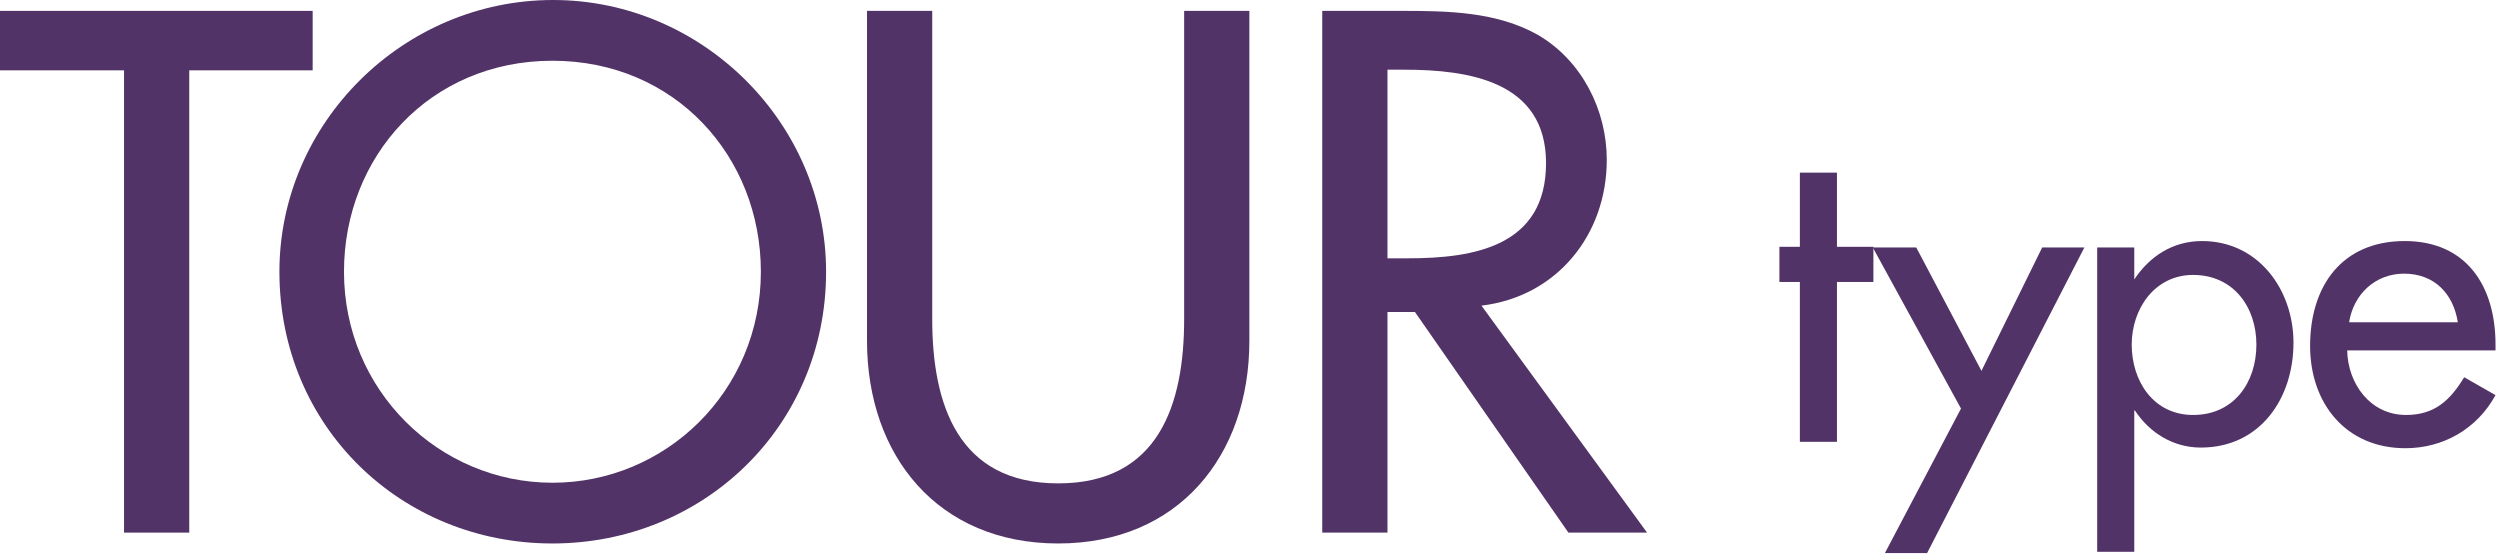 <?xml version="1.0" encoding="utf-8"?>
<!-- Generator: Adobe Illustrator 18.1.1, SVG Export Plug-In . SVG Version: 6.00 Build 0)  -->
<svg version="1.1" id="レイヤー_1" xmlns="http://www.w3.org/2000/svg" xmlns:xlink="http://www.w3.org/1999/xlink" x="0px"
	 y="0px" viewBox="0 0 391 87" enable-background="new 0 0 391 87" xml:space="preserve">
<g>
	<path fill="#523367" d="M29.6,83.3H19.4V11H0V1.7h48.9V11H29.6V83.3z"/>
	<path fill="#523367" d="M129.2,42.5c0,24.2-19.2,42.5-42.8,42.5S43.7,66.8,43.7,42.5C43.7,19.2,63.1,0,86.5,0
		C109.8,0,129.2,19.2,129.2,42.5z M119,42.5c0-18-13.4-33-32.6-33c-19.2,0-32.6,15-32.6,33c0,18.6,14.9,33,32.6,33
		S119,61.2,119,42.5z"/>
	<path fill="#523367" d="M145.8,1.7v48.2c0,13.3,4,25.7,19.7,25.7c15.7,0,19.7-12.3,19.7-25.7V1.7h10.2v51.6
		c0,18-11.1,31.7-29.9,31.7s-29.9-13.7-29.9-31.7V1.7H145.8z"/>
	<path fill="#523367" d="M257.6,83.3h-12.3l-24-34.5H217v34.5h-10.2V1.7h12.3c7.3,0,15,0.1,21.5,3.8c6.8,4,10.7,11.7,10.7,19.5
		c0,11.7-7.8,21.4-19.6,22.8L257.6,83.3z M217,40.4h3.2c10.4,0,21.6-1.9,21.6-14.9c0-12.8-12.1-14.6-22.2-14.6H217V40.4z"/>
	<path fill="#523367" d="M287.3,69.1h-5.8V44.1h-3.2v-5.5h3.2V27h5.8v11.6h5.7v5.5h-5.7V69.1z"/>
	<path fill="#523367" d="M292.9,38.7h6.8L309.9,58l9.5-19.3h6.6l-24.6,47.8h-6.6l11.9-22.6L292.9,38.7z"/>
	<path fill="#523367" d="M333.7,43.7h0.1c2.4-3.6,6-6,10.6-6c8.8,0,14.3,7.6,14.3,15.9c0,8.7-5.2,16.4-14.5,16.4
		c-4.3,0-8-2.3-10.3-5.8h-0.1v22.1h-5.8V38.7h5.8V43.7z M352.9,53.9c0-5.9-3.6-10.9-9.9-10.9c-6,0-9.6,5.3-9.6,10.9
		c0,5.7,3.4,11,9.6,11C349.4,64.9,352.9,59.8,352.9,53.9z"/>
	<path fill="#523367" d="M367.1,54.8c0.1,5.2,3.6,10.1,9.2,10.1c4.5,0,6.9-2.3,9.1-5.9l4.9,2.8c-2.9,5.3-8.2,8.3-14.1,8.3
		c-9.3,0-14.9-7-14.9-16c0-9.4,5-16.4,14.8-16.4c9.7,0,14.2,7.1,14.2,16.2v0.9H367.1z M384.4,50.4c-0.7-4.5-3.7-7.6-8.4-7.6
		c-4.5,0-7.9,3.2-8.6,7.6H384.4z"/>
</g>
</svg>
